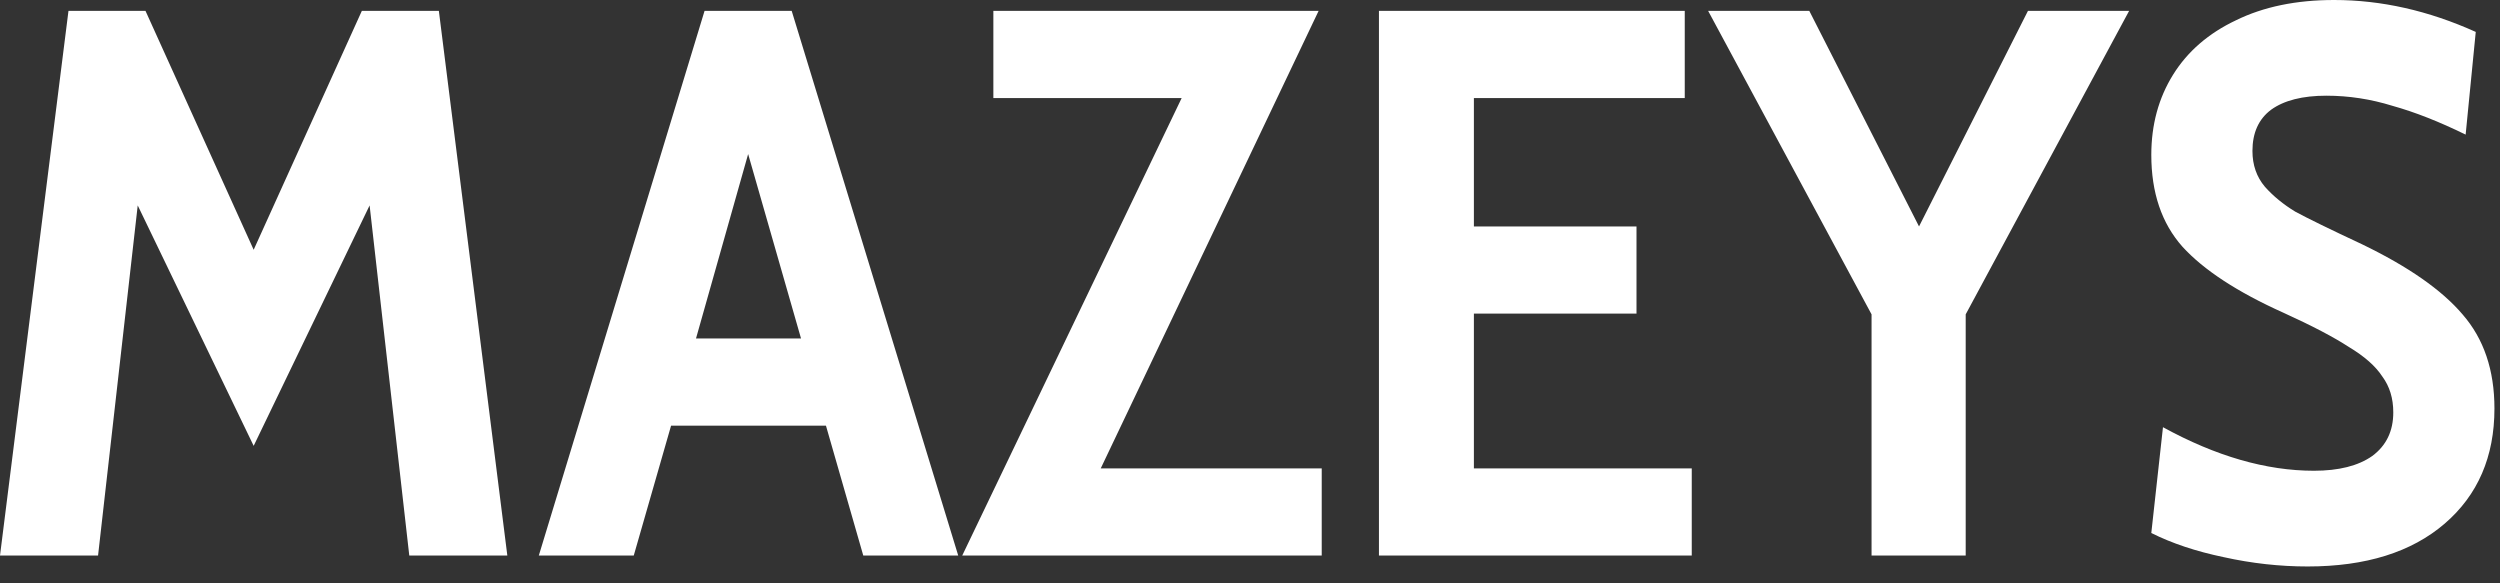 <svg width="90" height="21" viewBox="0 0 90 21" fill="none" xmlns="http://www.w3.org/2000/svg">
<rect x="0" y="0" width="90" height="21" fill="#333333" stroke="none"/>
<path d="M14.734 20L13.306 7.395L9.132 16.051L4.958 7.395L3.53 20H7.11813e-06L2.465 0.392H5.238L9.132 8.992L13.026 0.392H15.799L18.264 20H14.734ZM29.734 15.323H24.159L22.815 20H19.397L25.364 0.392H28.501L34.496 20H31.078L29.734 15.323ZM28.837 12.185L26.933 5.546L25.056 12.185H28.837ZM47.582 16.863V20H34.64L42.54 3.53H35.761V0.392H47.47L39.626 16.863H47.582ZM49.642 0.392H60.651V3.53H53.06V8.152H58.914V11.289H53.06V16.863H60.903V20H49.642V0.392ZM76.648 0.392L70.765 11.317V20H67.376V11.317L61.493 0.392H65.135L69.085 8.152L73.006 0.392H76.648ZM83.077 20.393C82.068 20.393 81.06 20.281 80.052 20.057C79.062 19.851 78.193 19.562 77.447 19.188L77.867 15.379C79.772 16.424 81.583 16.947 83.301 16.947C84.197 16.947 84.898 16.77 85.402 16.415C85.906 16.041 86.158 15.519 86.158 14.846C86.158 14.342 86.028 13.913 85.766 13.558C85.523 13.184 85.122 12.829 84.561 12.493C84.02 12.139 83.236 11.728 82.209 11.261C80.546 10.514 79.333 9.72 78.567 8.88C77.82 8.039 77.447 6.938 77.447 5.574C77.447 4.491 77.708 3.53 78.231 2.689C78.754 1.849 79.51 1.195 80.5 0.728C81.49 0.243 82.666 2.14972e-05 84.029 2.14972e-05C85.729 2.14972e-05 87.428 0.383 89.127 1.149L88.763 4.846C87.811 4.379 86.933 4.034 86.13 3.81C85.346 3.567 84.552 3.445 83.749 3.445C82.89 3.445 82.227 3.614 81.76 3.95C81.312 4.286 81.088 4.781 81.088 5.434C81.088 5.939 81.237 6.368 81.536 6.723C81.835 7.059 82.199 7.358 82.629 7.619C83.077 7.862 83.88 8.254 85.038 8.796C86.7 9.599 87.904 10.439 88.651 11.317C89.417 12.195 89.8 13.324 89.8 14.706C89.8 16.443 89.202 17.825 88.007 18.852C86.812 19.879 85.168 20.393 83.077 20.393Z" fill="white"/>
</svg>

